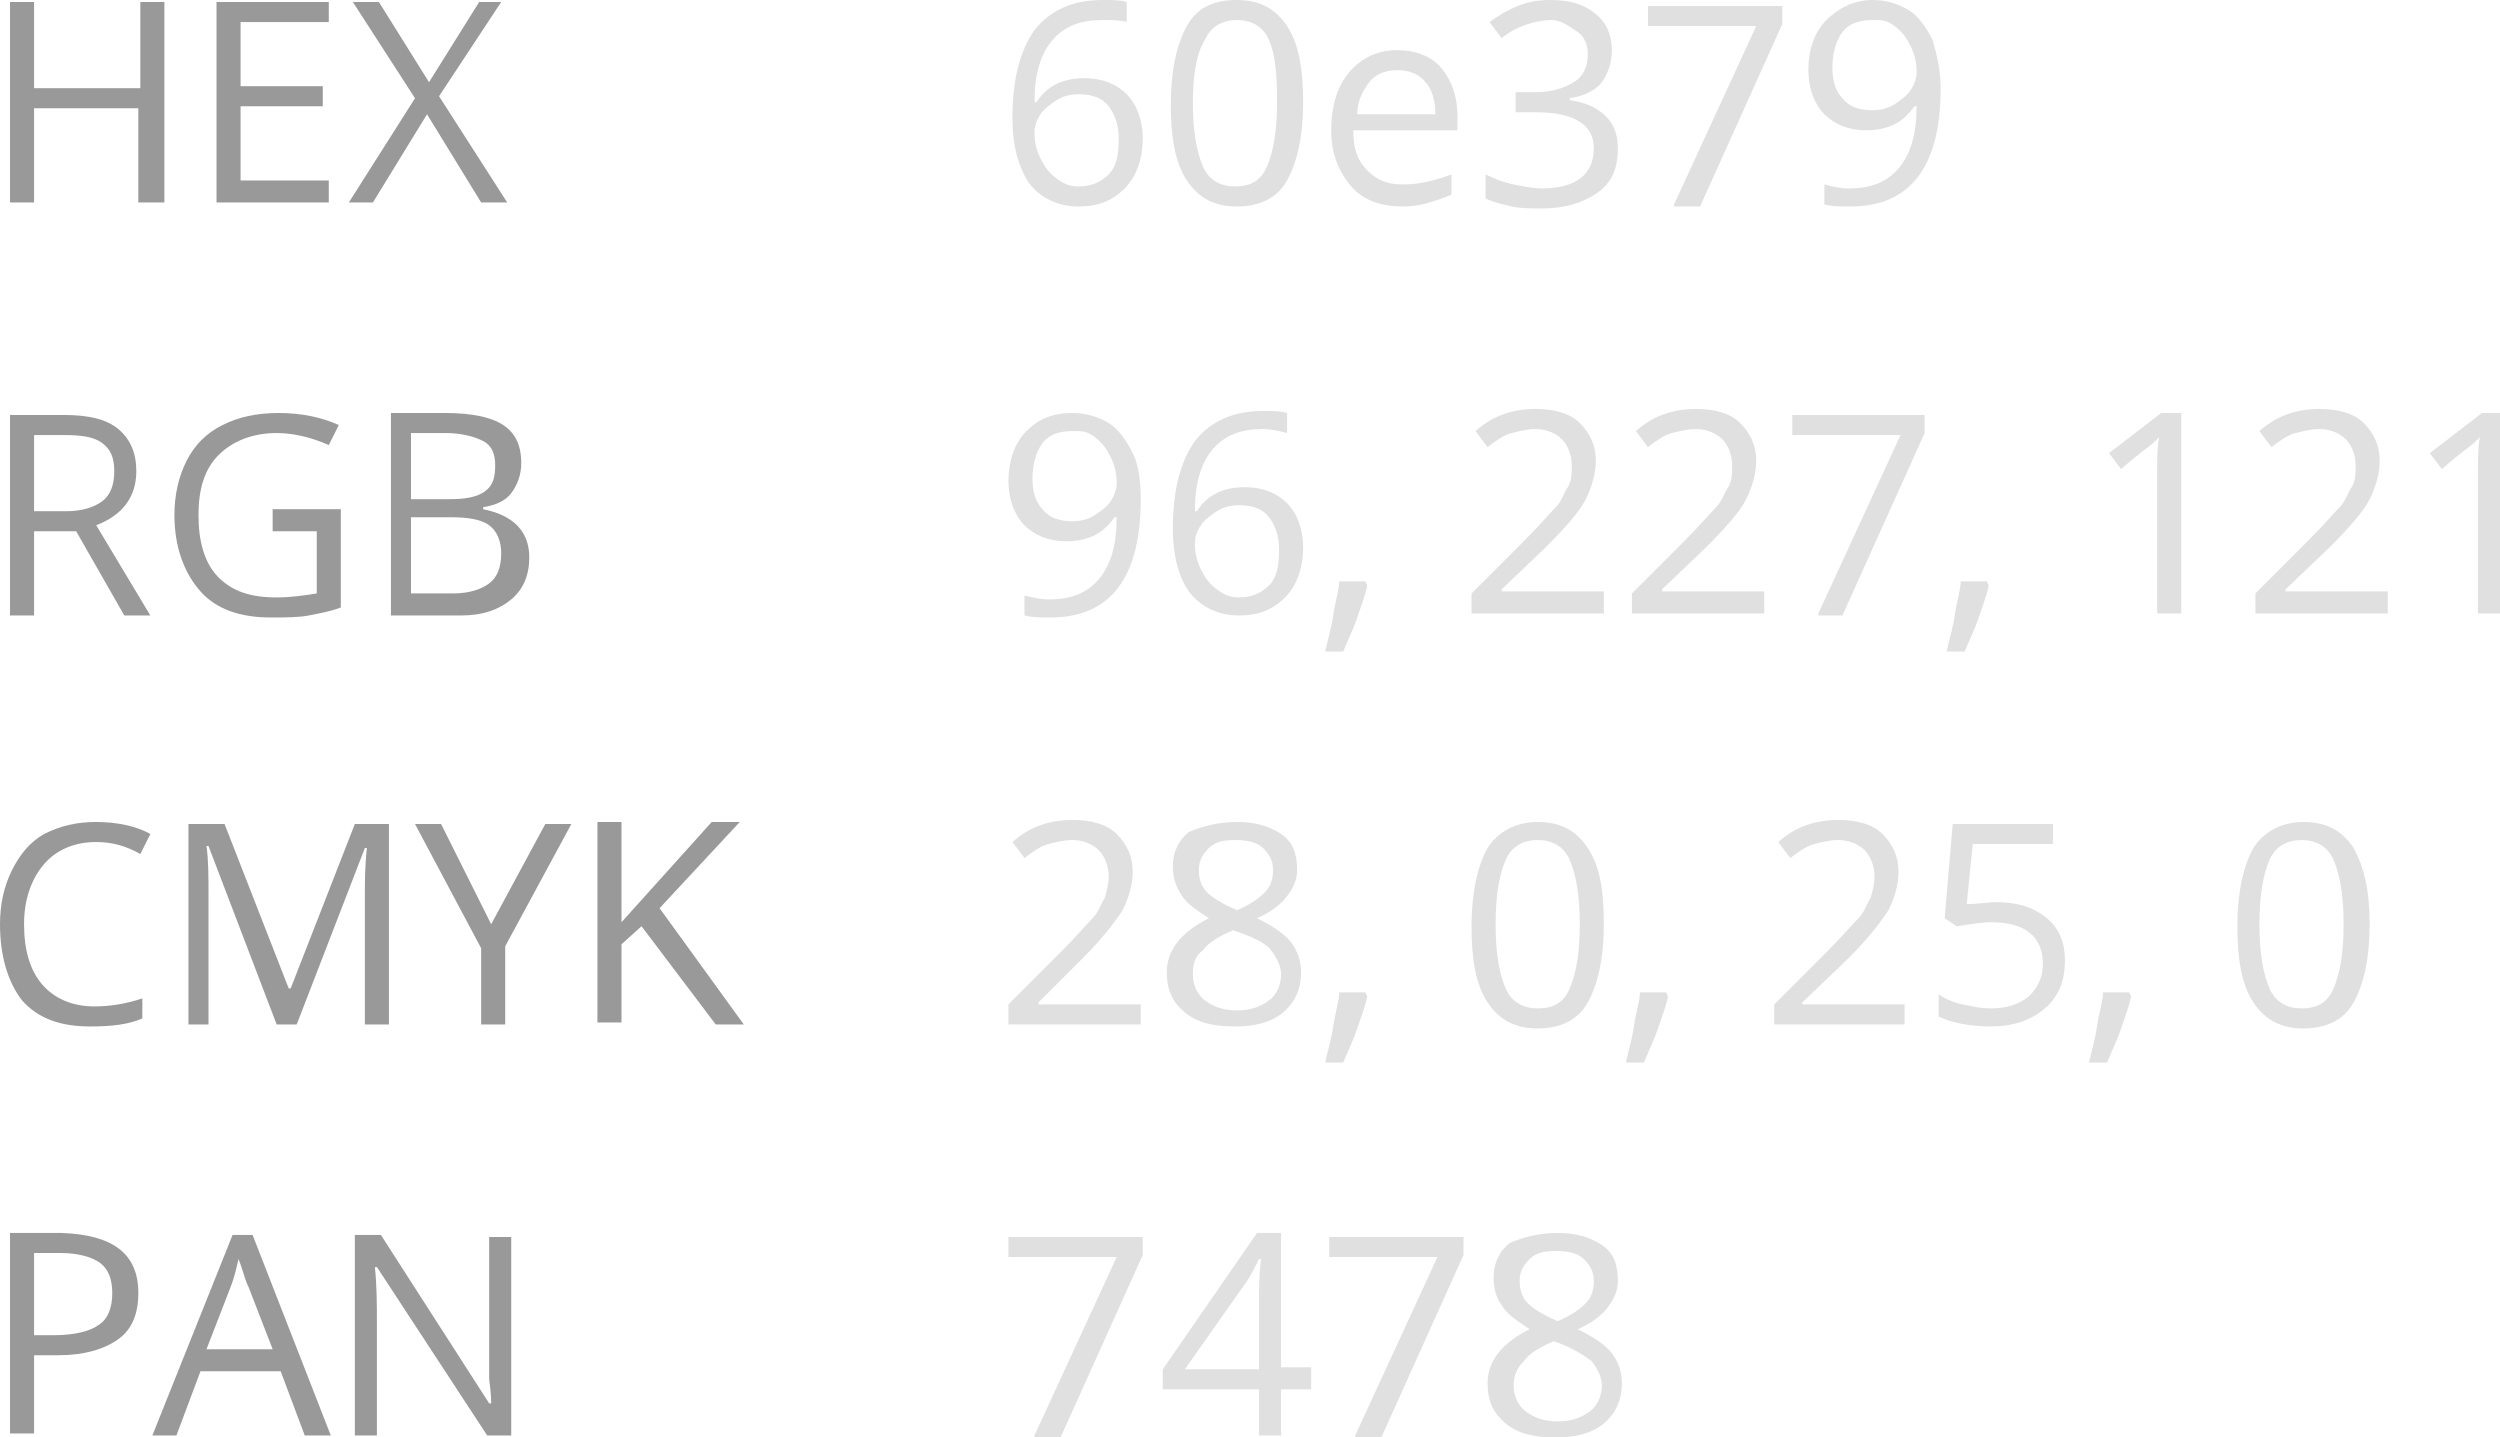 <?xml version="1.0" encoding="UTF-8"?> <!-- Generator: Adobe Illustrator 18.0.0, SVG Export Plug-In . SVG Version: 6.00 Build 0) --> <svg xmlns="http://www.w3.org/2000/svg" xmlns:xlink="http://www.w3.org/1999/xlink" id="Слой_1" x="0px" y="0px" viewBox="0 0 124.7 71.7" xml:space="preserve"> <g> <g> <g> <path fill="#999999" d="M8.1,10.1H6.9V5.4H1.7v4.7H0.5v-10h1.2v4.3h5.3V0.1h1.2V10.1z"></path> <path fill="#999999" d="M16.4,10.1h-5.6v-10h5.6v1H12v3.2h4.1v1H12v3.7h4.4V10.1z"></path> <path fill="#999999" d="M25.3,10.1H24l-2.7-4.4l-2.7,4.4h-1.2l3.3-5.2l-3.1-4.8h1.3l2.5,4l2.5-4H25l-3.1,4.7L25.3,10.1z"></path> </g> </g> <g> <g> <path fill="#999999" d="M1.7,26.5v4.2H0.5v-10h2.7c1.2,0,2.1,0.2,2.7,0.7c0.6,0.5,0.9,1.2,0.9,2.1c0,1.3-0.7,2.2-2,2.7l2.7,4.5 H6.2l-2.4-4.2H1.7z M1.7,25.5h1.6c0.8,0,1.4-0.2,1.8-0.5s0.6-0.8,0.6-1.5c0-0.7-0.2-1.1-0.6-1.4c-0.4-0.3-1-0.4-1.9-0.4H1.7V25.5 z"></path> <path fill="#999999" d="M13.6,25.4H17v4.9c-0.5,0.2-1.1,0.3-1.6,0.4c-0.5,0.1-1.2,0.1-1.9,0.1c-1.5,0-2.7-0.4-3.5-1.3 c-0.8-0.9-1.3-2.2-1.3-3.8c0-1,0.2-1.9,0.6-2.7s1-1.4,1.8-1.8c0.8-0.4,1.7-0.6,2.8-0.6c1.1,0,2.1,0.2,3,0.6l-0.5,1 c-0.9-0.4-1.8-0.6-2.6-0.6c-1.2,0-2.2,0.4-2.9,1.1s-1,1.7-1,3c0,1.3,0.3,2.4,1,3.1c0.7,0.7,1.6,1,2.9,1c0.7,0,1.4-0.1,2-0.2v-3.1 h-2.2V25.4z"></path> <path fill="#999999" d="M19.4,20.6h2.8c1.3,0,2.3,0.2,2.9,0.6c0.6,0.4,0.9,1,0.9,1.9c0,0.6-0.2,1.1-0.5,1.5 c-0.3,0.4-0.8,0.6-1.4,0.7v0.1c1.5,0.3,2.3,1.1,2.3,2.4c0,0.9-0.3,1.6-0.9,2.1c-0.6,0.5-1.4,0.8-2.5,0.8h-3.5V20.6z M20.5,24.9 h1.9c0.8,0,1.4-0.1,1.8-0.4c0.4-0.3,0.5-0.7,0.5-1.3c0-0.6-0.2-1-0.6-1.2c-0.4-0.2-1-0.4-1.9-0.4h-1.7V24.9z M20.5,25.9v3.7h2.1 c0.8,0,1.4-0.2,1.8-0.5c0.4-0.3,0.6-0.8,0.6-1.5c0-0.6-0.2-1.1-0.6-1.4c-0.4-0.3-1.1-0.4-1.9-0.4H20.5z"></path> </g> </g> <g> <g> <path fill="#E0E0E0" d="M50.5,5.9c0-2,0.4-3.4,1.1-4.4C52.4,0.5,53.5,0,55,0c0.5,0,0.9,0,1.2,0.1v1C55.9,1,55.5,1,55,1 c-1.1,0-1.9,0.3-2.5,1c-0.6,0.7-0.9,1.7-0.9,3.1h0.1c0.5-0.8,1.3-1.2,2.4-1.2c0.9,0,1.6,0.3,2.1,0.8S57,6,57,6.9 c0,1-0.3,1.9-0.9,2.5c-0.6,0.6-1.3,0.9-2.3,0.9c-1,0-1.9-0.4-2.5-1.2C50.8,8.3,50.5,7.3,50.5,5.9z M53.8,9.3 c0.6,0,1.1-0.2,1.5-0.6c0.4-0.4,0.5-1,0.5-1.8c0-0.7-0.2-1.2-0.5-1.6s-0.8-0.6-1.5-0.6c-0.4,0-0.8,0.1-1.1,0.3s-0.6,0.4-0.8,0.7 s-0.3,0.6-0.3,0.9c0,0.5,0.1,0.9,0.3,1.3s0.4,0.7,0.8,1S53.4,9.3,53.8,9.3z"></path> <path fill="#E0E0E0" d="M65,5.1c0,1.7-0.3,3-0.8,3.9s-1.4,1.3-2.5,1.3c-1.1,0-1.9-0.4-2.5-1.3c-0.6-0.9-0.8-2.2-0.8-3.8 c0-1.7,0.3-3,0.8-3.9S60.5,0,61.7,0c1.1,0,1.9,0.4,2.5,1.3S65,3.5,65,5.1z M59.5,5.1c0,1.5,0.2,2.5,0.5,3.2c0.3,0.7,0.9,1,1.6,1 c0.8,0,1.3-0.3,1.6-1c0.3-0.7,0.5-1.7,0.5-3.2S63.6,2.7,63.3,2c-0.3-0.7-0.9-1-1.6-1c-0.7,0-1.3,0.3-1.6,1 C59.7,2.6,59.5,3.7,59.5,5.1z"></path> <path fill="#E0E0E0" d="M70,10.3c-1.1,0-2-0.3-2.6-1s-1-1.6-1-2.8c0-1.2,0.3-2.2,0.9-2.9s1.4-1.1,2.4-1.1c0.9,0,1.7,0.3,2.2,0.9 c0.5,0.6,0.8,1.4,0.8,2.4v0.7h-5.2c0,0.9,0.2,1.5,0.7,2s1,0.7,1.8,0.7c0.8,0,1.6-0.2,2.4-0.5v1c-0.4,0.2-0.8,0.3-1.1,0.4 C71,10.2,70.5,10.3,70,10.3z M69.7,3.5c-0.6,0-1.1,0.2-1.4,0.6S67.7,5,67.7,5.7h3.9c0-0.7-0.2-1.3-0.5-1.6 C70.8,3.7,70.3,3.5,69.7,3.5z"></path> <path fill="#E0E0E0" d="M80.4,2.5c0,0.6-0.2,1.2-0.5,1.6S79,4.8,78.3,4.9v0.1c0.8,0.1,1.4,0.4,1.8,0.8s0.6,0.9,0.6,1.6 c0,1-0.3,1.7-1,2.2c-0.7,0.5-1.6,0.8-2.8,0.8c-0.5,0-1,0-1.5-0.1c-0.4-0.1-0.9-0.2-1.3-0.4V8.7c0.4,0.2,0.9,0.4,1.4,0.5 c0.5,0.1,1,0.2,1.4,0.2c1.7,0,2.6-0.7,2.6-2c0-1.2-1-1.8-2.9-1.8h-1v-1h1c0.8,0,1.4-0.2,1.9-0.5c0.5-0.3,0.7-0.8,0.7-1.4 c0-0.5-0.2-0.9-0.5-1.1S77.9,1,77.4,1c-0.4,0-0.9,0.1-1.2,0.2s-0.8,0.3-1.3,0.7l-0.6-0.8c0.4-0.3,0.9-0.6,1.4-0.8 C76.2,0.1,76.7,0,77.3,0c1,0,1.7,0.2,2.3,0.7C80.1,1.1,80.4,1.7,80.4,2.5z"></path> <path fill="#E0E0E0" d="M83.5,10.2l4.1-8.9h-5.4v-1h6.7v0.9l-4.1,9.1H83.5z"></path> <path fill="#E0E0E0" d="M96.8,4.4c0,3.9-1.5,5.9-4.5,5.9c-0.5,0-0.9,0-1.3-0.1v-1c0.4,0.1,0.8,0.2,1.2,0.2c1.1,0,1.9-0.3,2.5-1 c0.6-0.7,0.9-1.7,0.9-3.1h-0.1c-0.3,0.4-0.6,0.7-1,0.9c-0.4,0.2-0.9,0.3-1.4,0.3c-0.9,0-1.6-0.3-2.1-0.8s-0.8-1.3-0.8-2.2 c0-1,0.3-1.9,0.9-2.5S92.5,0,93.4,0c0.7,0,1.3,0.2,1.8,0.5c0.5,0.3,0.9,0.9,1.2,1.5C96.6,2.7,96.8,3.5,96.8,4.4z M93.4,1 c-0.7,0-1.2,0.2-1.5,0.6s-0.5,1-0.5,1.8c0,0.7,0.2,1.2,0.5,1.5c0.3,0.4,0.8,0.6,1.5,0.6c0.4,0,0.8-0.1,1.1-0.3s0.6-0.4,0.8-0.7 s0.3-0.6,0.3-0.9c0-0.5-0.1-0.9-0.3-1.3s-0.4-0.7-0.8-1S93.9,1,93.4,1z"></path> </g> </g> <g> <g> <path fill="#E0E0E0" d="M56.9,24.9c0,3.9-1.5,5.9-4.5,5.9c-0.5,0-0.9,0-1.3-0.1v-1c0.4,0.1,0.8,0.2,1.2,0.2c1.1,0,1.9-0.3,2.5-1 c0.6-0.7,0.9-1.7,0.9-3.1h-0.1c-0.3,0.4-0.6,0.7-1,0.9c-0.4,0.2-0.9,0.3-1.4,0.3c-0.9,0-1.6-0.3-2.1-0.8s-0.8-1.3-0.8-2.2 c0-1,0.3-1.9,0.9-2.5s1.3-0.9,2.3-0.9c0.7,0,1.3,0.2,1.8,0.5c0.5,0.3,0.9,0.9,1.2,1.5C56.8,23.2,56.9,24,56.9,24.9z M53.5,21.5 c-0.7,0-1.2,0.2-1.5,0.6s-0.5,1-0.5,1.8c0,0.7,0.2,1.2,0.5,1.5c0.3,0.4,0.8,0.6,1.5,0.6c0.4,0,0.8-0.1,1.1-0.3s0.6-0.4,0.8-0.7 s0.3-0.6,0.3-0.9c0-0.5-0.1-0.9-0.3-1.3s-0.4-0.7-0.8-1S54,21.5,53.5,21.5z"></path> <path fill="#E0E0E0" d="M58.5,26.4c0-2,0.4-3.4,1.1-4.4c0.8-1,1.9-1.5,3.4-1.5c0.5,0,0.9,0,1.2,0.1v1c-0.4-0.1-0.8-0.2-1.2-0.2 c-1.1,0-1.9,0.3-2.5,1c-0.6,0.7-0.9,1.7-0.9,3.1h0.1c0.5-0.8,1.3-1.2,2.4-1.2c0.9,0,1.6,0.3,2.1,0.8s0.8,1.3,0.8,2.2 c0,1-0.3,1.9-0.9,2.5c-0.6,0.6-1.3,0.9-2.3,0.9c-1,0-1.9-0.4-2.5-1.2C58.8,28.8,58.5,27.7,58.5,26.4z M61.8,29.8 c0.6,0,1.1-0.2,1.5-0.6c0.4-0.4,0.5-1,0.5-1.8c0-0.7-0.2-1.2-0.5-1.6s-0.8-0.6-1.5-0.6c-0.4,0-0.8,0.1-1.1,0.3s-0.6,0.4-0.8,0.7 s-0.3,0.6-0.3,0.9c0,0.5,0.1,0.9,0.3,1.3s0.4,0.7,0.8,1S61.4,29.8,61.8,29.8z"></path> <path fill="#E0E0E0" d="M68.1,29l0.1,0.2c-0.1,0.5-0.3,1-0.5,1.6c-0.2,0.6-0.5,1.2-0.7,1.7h-0.9c0.1-0.5,0.3-1.1,0.4-1.8 s0.3-1.3,0.3-1.7H68.1z"></path> <path fill="#E0E0E0" d="M80,30.6h-6.6v-1L76,27c0.8-0.8,1.3-1.4,1.6-1.7s0.4-0.7,0.6-1s0.2-0.7,0.2-1.1c0-0.5-0.2-1-0.5-1.3 c-0.3-0.3-0.8-0.5-1.3-0.5c-0.4,0-0.8,0.1-1.2,0.2s-0.8,0.4-1.2,0.7l-0.6-0.8c0.9-0.8,1.9-1.1,3-1.1c0.9,0,1.7,0.2,2.2,0.7 c0.5,0.5,0.8,1.1,0.8,1.9c0,0.6-0.2,1.3-0.5,1.9s-1,1.4-2,2.4l-2.2,2.1v0.1H80V30.6z"></path> <path fill="#E0E0E0" d="M88,30.6h-6.6v-1l2.6-2.6c0.8-0.8,1.3-1.4,1.6-1.7s0.4-0.7,0.6-1s0.2-0.7,0.2-1.1c0-0.5-0.2-1-0.5-1.3 c-0.3-0.3-0.8-0.5-1.3-0.5c-0.4,0-0.8,0.1-1.2,0.2s-0.8,0.4-1.2,0.7l-0.6-0.8c0.9-0.8,1.9-1.1,3-1.1c0.9,0,1.7,0.2,2.2,0.7 c0.5,0.5,0.8,1.1,0.8,1.9c0,0.6-0.2,1.3-0.5,1.9s-1,1.4-2,2.4l-2.2,2.1v0.1H88V30.6z"></path> <path fill="#E0E0E0" d="M90.7,30.6l4.1-8.9h-5.4v-1H96v0.9l-4.1,9.1H90.7z"></path> <path fill="#E0E0E0" d="M99.1,29l0.1,0.2c-0.1,0.5-0.3,1-0.5,1.6c-0.2,0.6-0.5,1.2-0.7,1.7h-0.9c0.1-0.5,0.3-1.1,0.4-1.8 s0.3-1.3,0.3-1.7H99.1z"></path> <path fill="#E0E0E0" d="M108.7,30.6h-1.1v-7.1c0-0.6,0-1.2,0.1-1.7c-0.1,0.1-0.2,0.2-0.3,0.3s-0.7,0.5-1.6,1.3l-0.6-0.8l2.6-2h1 V30.6z"></path> <path fill="#E0E0E0" d="M119.1,30.6h-6.6v-1l2.6-2.6c0.8-0.8,1.3-1.4,1.6-1.7s0.4-0.7,0.6-1s0.2-0.7,0.2-1.1c0-0.5-0.2-1-0.5-1.3 c-0.3-0.3-0.8-0.5-1.3-0.5c-0.4,0-0.8,0.1-1.2,0.2s-0.8,0.4-1.2,0.7l-0.6-0.8c0.9-0.8,1.9-1.1,3-1.1c0.9,0,1.7,0.2,2.2,0.7 c0.5,0.5,0.8,1.1,0.8,1.9c0,0.6-0.2,1.3-0.5,1.9s-1,1.4-2,2.4l-2.2,2.1v0.1h5.1V30.6z"></path> <path fill="#E0E0E0" d="M124.7,30.6h-1.1v-7.1c0-0.6,0-1.2,0.1-1.7c-0.1,0.1-0.2,0.2-0.3,0.3s-0.7,0.5-1.6,1.3l-0.6-0.8l2.6-2h1 V30.6z"></path> </g> </g> <g> <g> <path fill="#999999" d="M4.8,42c-1.1,0-2,0.4-2.6,1.1s-1,1.7-1,3c0,1.3,0.3,2.3,0.9,3s1.5,1.1,2.6,1.1c0.7,0,1.5-0.1,2.4-0.4v1 c-0.7,0.3-1.5,0.4-2.6,0.4c-1.5,0-2.6-0.4-3.4-1.3C0.4,49,0,47.7,0,46.1c0-1,0.2-1.9,0.6-2.7C1,42.6,1.5,42,2.2,41.6 C3,41.2,3.8,41,4.8,41c1,0,2,0.2,2.7,0.6l-0.5,1C6.3,42.2,5.6,42,4.8,42z"></path> <path fill="#999999" d="M13.8,51.1l-3.4-8.9h-0.1c0.1,0.7,0.1,1.5,0.1,2.5v6.4H9.4v-10h1.8l3.2,8.2h0.1l3.2-8.2h1.7v10h-1.2v-6.4 c0-0.7,0-1.5,0.1-2.4h-0.1l-3.4,8.8H13.8z"></path> <path fill="#999999" d="M24.5,46.1l2.7-5h1.3l-3.3,6.1v3.9h-1.2v-3.8l-3.3-6.2h1.3L24.5,46.1z"></path> <path fill="#999999" d="M37.1,51.1h-1.4L32,46.2l-1,0.9v3.9h-1.2v-10H31v5l4.5-5h1.4l-4,4.3L37.1,51.1z"></path> </g> </g> <g> <g> <path fill="#999999" d="M6.9,64.5c0,1-0.3,1.8-1,2.3c-0.7,0.5-1.7,0.8-3,0.8H1.7v3.9H0.5v-10h2.6C5.6,61.6,6.9,62.5,6.9,64.5z M1.7,66.6h1c1,0,1.8-0.2,2.2-0.5c0.5-0.3,0.7-0.9,0.7-1.6c0-0.7-0.2-1.2-0.6-1.5c-0.4-0.3-1.1-0.5-2-0.5H1.7V66.6z"></path> <path fill="#999999" d="M15.2,71.6L14,68.4h-4l-1.2,3.2H7.6l4-10h1l3.9,10H15.2z M13.6,67.3l-1.2-3.1c-0.2-0.4-0.3-0.9-0.5-1.4 c-0.1,0.4-0.2,0.9-0.4,1.4l-1.2,3.1H13.6z"></path> <path fill="#999999" d="M25.6,71.6h-1.3l-5.5-8.4h-0.1c0.1,1,0.1,1.9,0.1,2.7v5.7h-1.1v-10h1.3l5.4,8.4h0.1c0-0.1,0-0.5-0.1-1.2 c0-0.7,0-1.1,0-1.4v-5.7h1.1V71.6z"></path> </g> </g> <g> <g> <path fill="#E0E0E0" d="M56.9,51.1h-6.6v-1l2.6-2.6c0.8-0.8,1.3-1.4,1.6-1.7c0.3-0.3,0.4-0.7,0.6-1c0.1-0.3,0.2-0.7,0.2-1.1 c0-0.5-0.2-1-0.5-1.3c-0.3-0.3-0.8-0.5-1.3-0.5c-0.4,0-0.8,0.1-1.2,0.2c-0.4,0.1-0.8,0.4-1.2,0.7l-0.6-0.8c0.9-0.8,1.9-1.1,3-1.1 c0.9,0,1.7,0.2,2.2,0.7s0.8,1.1,0.8,1.9c0,0.6-0.2,1.3-0.5,1.9c-0.4,0.6-1,1.4-2,2.4L51.8,50v0.1h5.1V51.1z"></path> <path fill="#E0E0E0" d="M61.7,41c0.9,0,1.6,0.2,2.2,0.6s0.8,1,0.8,1.8c0,0.5-0.2,0.9-0.5,1.3c-0.3,0.4-0.8,0.8-1.5,1.1 c0.8,0.4,1.4,0.8,1.7,1.2s0.5,0.9,0.5,1.5c0,0.8-0.3,1.5-0.9,2c-0.6,0.5-1.4,0.7-2.4,0.7c-1.1,0-1.9-0.2-2.5-0.7s-0.9-1.1-0.9-2 c0-1.1,0.7-2,2.1-2.7c-0.6-0.4-1.1-0.7-1.4-1.2s-0.4-0.9-0.4-1.4c0-0.7,0.3-1.3,0.8-1.7C60,41.2,60.8,41,61.7,41z M59.5,48.6 c0,0.5,0.2,1,0.6,1.3c0.4,0.3,0.9,0.5,1.6,0.5c0.7,0,1.2-0.2,1.6-0.5c0.4-0.3,0.6-0.8,0.6-1.3c0-0.4-0.2-0.8-0.5-1.2 s-1-0.7-1.9-1c-0.7,0.3-1.2,0.6-1.5,1C59.6,47.7,59.5,48.1,59.5,48.6z M61.6,41.9c-0.6,0-1,0.1-1.3,0.4c-0.3,0.3-0.5,0.6-0.5,1.1 c0,0.4,0.1,0.8,0.4,1.1c0.3,0.3,0.8,0.6,1.5,0.9c0.7-0.3,1.1-0.6,1.4-0.9c0.3-0.3,0.4-0.7,0.4-1.1c0-0.5-0.2-0.8-0.5-1.1 C62.7,42,62.2,41.9,61.6,41.9z"></path> <path fill="#E0E0E0" d="M68.1,49.5l0.1,0.2c-0.1,0.5-0.3,1-0.5,1.6c-0.2,0.6-0.5,1.2-0.7,1.7h-0.9c0.1-0.5,0.3-1.1,0.4-1.8 c0.1-0.7,0.3-1.3,0.3-1.7H68.1z"></path> <path fill="#E0E0E0" d="M80,46.1c0,1.7-0.3,3-0.8,3.9c-0.5,0.9-1.4,1.3-2.5,1.3c-1.1,0-1.9-0.4-2.5-1.3s-0.8-2.2-0.8-3.8 c0-1.7,0.3-3,0.8-3.9c0.5-0.8,1.4-1.3,2.5-1.3c1.1,0,1.9,0.4,2.5,1.3C79.8,43.2,80,44.4,80,46.1z M74.6,46.1 c0,1.5,0.2,2.5,0.5,3.2s0.9,1,1.6,1c0.8,0,1.3-0.3,1.6-1c0.3-0.7,0.5-1.7,0.5-3.2s-0.2-2.5-0.5-3.2c-0.3-0.7-0.9-1-1.6-1 c-0.7,0-1.3,0.3-1.6,1S74.6,44.6,74.6,46.1z"></path> <path fill="#E0E0E0" d="M83.1,49.5l0.1,0.2c-0.1,0.5-0.3,1-0.5,1.6c-0.2,0.6-0.5,1.2-0.7,1.7h-0.9c0.1-0.5,0.3-1.1,0.4-1.8 c0.1-0.7,0.3-1.3,0.3-1.7H83.1z"></path> <path fill="#E0E0E0" d="M95.1,51.1h-6.6v-1l2.6-2.6c0.8-0.8,1.3-1.4,1.6-1.7c0.3-0.3,0.4-0.7,0.6-1c0.1-0.3,0.2-0.7,0.2-1.1 c0-0.5-0.2-1-0.5-1.3c-0.3-0.3-0.8-0.5-1.3-0.5c-0.4,0-0.8,0.1-1.2,0.2c-0.4,0.1-0.8,0.4-1.2,0.7l-0.6-0.8c0.9-0.8,1.9-1.1,3-1.1 c0.9,0,1.7,0.2,2.2,0.7s0.8,1.1,0.8,1.9c0,0.6-0.2,1.3-0.5,1.9c-0.4,0.6-1,1.4-2,2.4L89.9,50v0.1h5.1V51.1z"></path> <path fill="#E0E0E0" d="M99.6,45c1.1,0,1.9,0.3,2.5,0.8c0.6,0.5,0.9,1.2,0.9,2.1c0,1-0.3,1.8-1,2.4c-0.7,0.6-1.6,0.9-2.7,0.9 c-1.1,0-2-0.2-2.6-0.5v-1.1c0.3,0.2,0.7,0.4,1.2,0.5c0.5,0.1,0.9,0.2,1.4,0.2c0.8,0,1.4-0.2,1.9-0.6c0.4-0.4,0.7-0.9,0.7-1.6 c0-1.4-0.9-2.1-2.6-2.1c-0.4,0-1,0.1-1.7,0.2L97,45.8l0.4-4.7h5v1h-4l-0.3,3C98.6,45.1,99.1,45,99.6,45z"></path> <path fill="#E0E0E0" d="M106.2,49.5l0.1,0.2c-0.1,0.5-0.3,1-0.5,1.6c-0.2,0.6-0.5,1.2-0.7,1.7h-0.9c0.1-0.5,0.3-1.1,0.4-1.8 c0.1-0.7,0.3-1.3,0.3-1.7H106.2z"></path> <path fill="#E0E0E0" d="M118.2,46.1c0,1.7-0.3,3-0.8,3.9c-0.5,0.9-1.4,1.3-2.5,1.3c-1.1,0-1.9-0.4-2.5-1.3s-0.8-2.2-0.8-3.8 c0-1.7,0.3-3,0.8-3.9c0.5-0.8,1.4-1.3,2.5-1.3c1.1,0,1.9,0.4,2.5,1.3C117.9,43.2,118.2,44.4,118.2,46.1z M112.7,46.1 c0,1.5,0.2,2.5,0.5,3.2s0.9,1,1.6,1c0.8,0,1.3-0.3,1.6-1c0.3-0.7,0.5-1.7,0.5-3.2s-0.2-2.5-0.5-3.2c-0.3-0.7-0.9-1-1.6-1 c-0.7,0-1.3,0.3-1.6,1S112.7,44.6,112.7,46.1z"></path> </g> </g> <g> <g> <path fill="#E0E0E0" d="M51.6,71.6l4.1-8.9h-5.4v-1h6.7v0.9l-4.1,9.1H51.6z"></path> <path fill="#E0E0E0" d="M65.4,69.3h-1.5v2.3h-1.1v-2.3H58v-1l4.7-6.8h1.2v6.7h1.5V69.3z M62.8,68.3v-3.3c0-0.7,0-1.4,0.1-2.2 h-0.1c-0.2,0.4-0.4,0.8-0.6,1.1l-3.1,4.4H62.8z"></path> <path fill="#E0E0E0" d="M67.6,71.6l4.1-8.9h-5.4v-1H73v0.9l-4.1,9.1H67.6z"></path> <path fill="#E0E0E0" d="M77.7,61.5c0.9,0,1.6,0.2,2.2,0.6s0.8,1,0.8,1.8c0,0.5-0.2,0.9-0.5,1.3c-0.3,0.4-0.8,0.8-1.5,1.1 c0.8,0.4,1.4,0.8,1.7,1.2c0.3,0.4,0.5,0.9,0.5,1.5c0,0.8-0.3,1.5-0.9,2c-0.6,0.5-1.4,0.7-2.4,0.7c-1.1,0-1.9-0.2-2.5-0.7 c-0.6-0.5-0.9-1.1-0.9-2c0-1.1,0.7-2,2.1-2.7c-0.6-0.4-1.1-0.7-1.4-1.2c-0.3-0.4-0.4-0.9-0.4-1.4c0-0.7,0.3-1.3,0.8-1.7 C76,61.7,76.8,61.5,77.7,61.5z M75.5,69.1c0,0.5,0.2,1,0.6,1.3c0.4,0.3,0.9,0.5,1.6,0.5c0.7,0,1.2-0.2,1.6-0.5 c0.4-0.3,0.6-0.8,0.6-1.3c0-0.4-0.2-0.8-0.5-1.2c-0.4-0.3-1-0.7-1.9-1c-0.7,0.3-1.2,0.6-1.5,1C75.7,68.2,75.5,68.6,75.5,69.1z M77.6,62.4c-0.6,0-1,0.1-1.3,0.4c-0.3,0.3-0.5,0.6-0.5,1.1c0,0.4,0.1,0.8,0.4,1.1c0.3,0.3,0.8,0.6,1.5,0.9 c0.7-0.3,1.1-0.6,1.4-0.9c0.3-0.3,0.4-0.7,0.4-1.1c0-0.5-0.2-0.8-0.5-1.1C78.7,62.5,78.2,62.4,77.6,62.4z"></path> </g> </g> </g> </svg> 